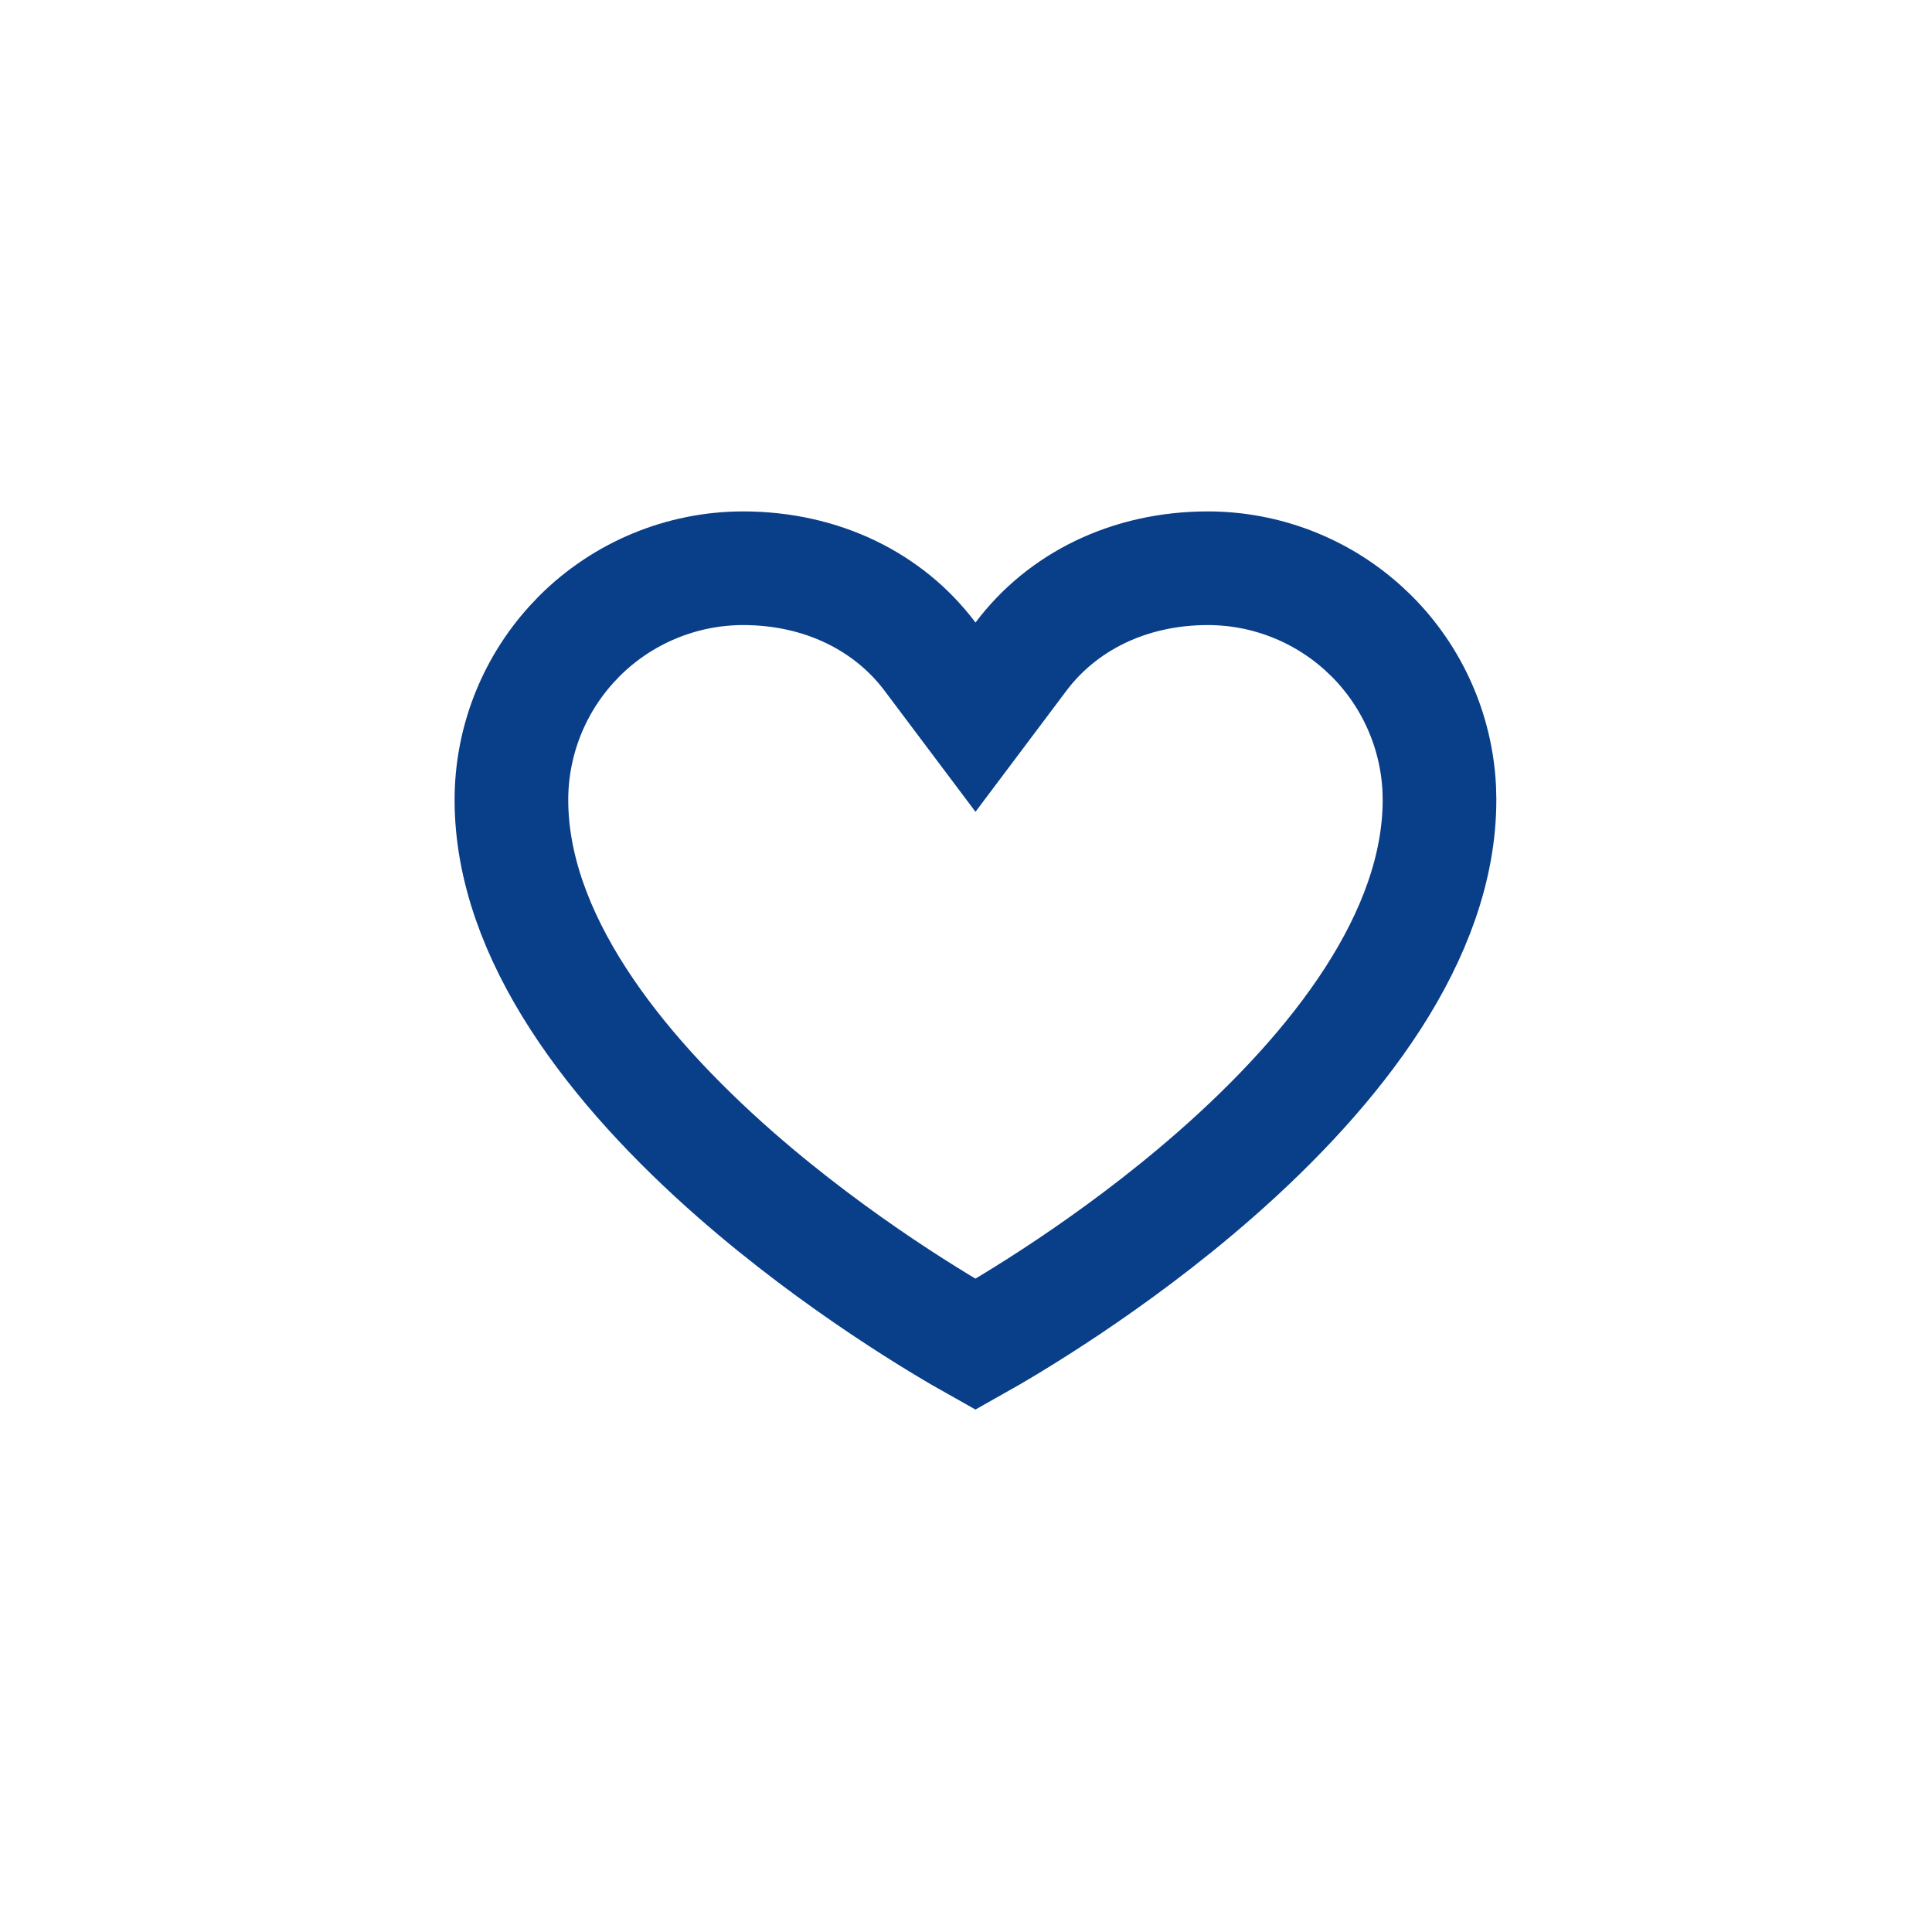 <svg width="34" height="34" viewBox="0 0 34 34" fill="none" xmlns="http://www.w3.org/2000/svg">
<path d="M21.258 10C22.271 10.001 23.245 10.379 23.992 11.056L24.139 11.195C24.855 11.912 25.277 12.866 25.328 13.873L25.333 14.075C25.333 16.472 23.521 18.804 21.382 20.678C19.571 22.264 17.72 23.348 17.166 23.659C16.611 23.348 14.761 22.262 12.951 20.678C10.812 18.804 9 16.471 9 14.075C9.001 13.062 9.379 12.089 10.056 11.342L10.195 11.195C10.959 10.432 11.994 10.002 13.074 10C14.472 10 15.647 10.596 16.367 11.556L17.167 12.621L17.967 11.556C18.687 10.597 19.861 10 21.258 10Z" stroke="#093E88" stroke-width="2"/>
</svg>
